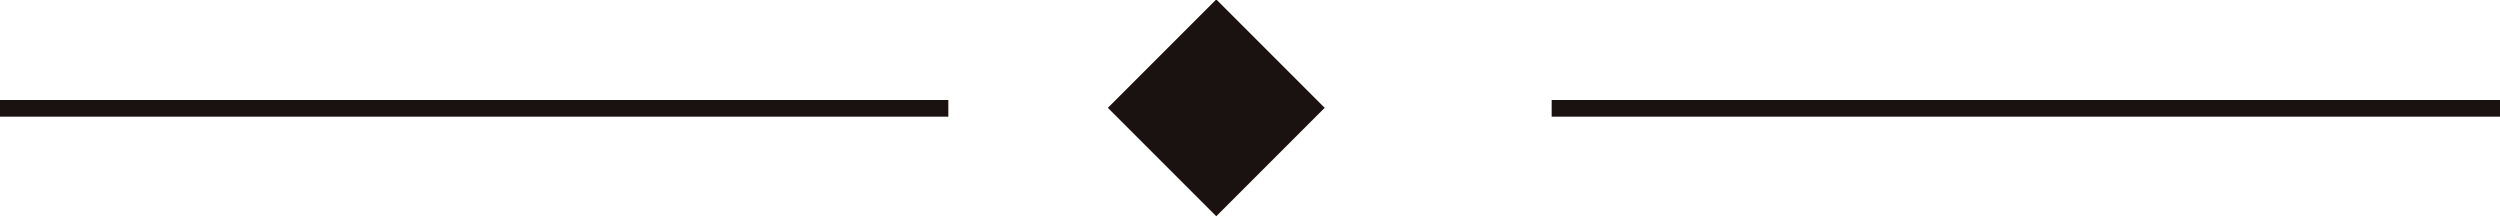 <?xml version="1.0" encoding="utf-8"?>
<!-- Generator: Adobe Illustrator 24.0.0, SVG Export Plug-In . SVG Version: 6.00 Build 0)  -->
<svg version="1.1" id="レイヤー_1" xmlns="http://www.w3.org/2000/svg" xmlns:xlink="http://www.w3.org/1999/xlink" x="0px"
	 y="0px" viewBox="0 0 150 13" style="enable-background:new 0 0 150 13;" xml:space="preserve">
<style type="text/css">
	.st0{fill:#191210;}
</style>
<rect id="長方形_6" x="68.4" y="1.9" transform="matrix(0.707 -0.707 0.707 0.707 16.77 53.485)" class="st0" width="9.2" height="9.2"/>
<rect x="93.1" y="6" class="st0" width="56.9" height="1"/>
<rect y="6" class="st0" width="56.9" height="1"/>
</svg>
